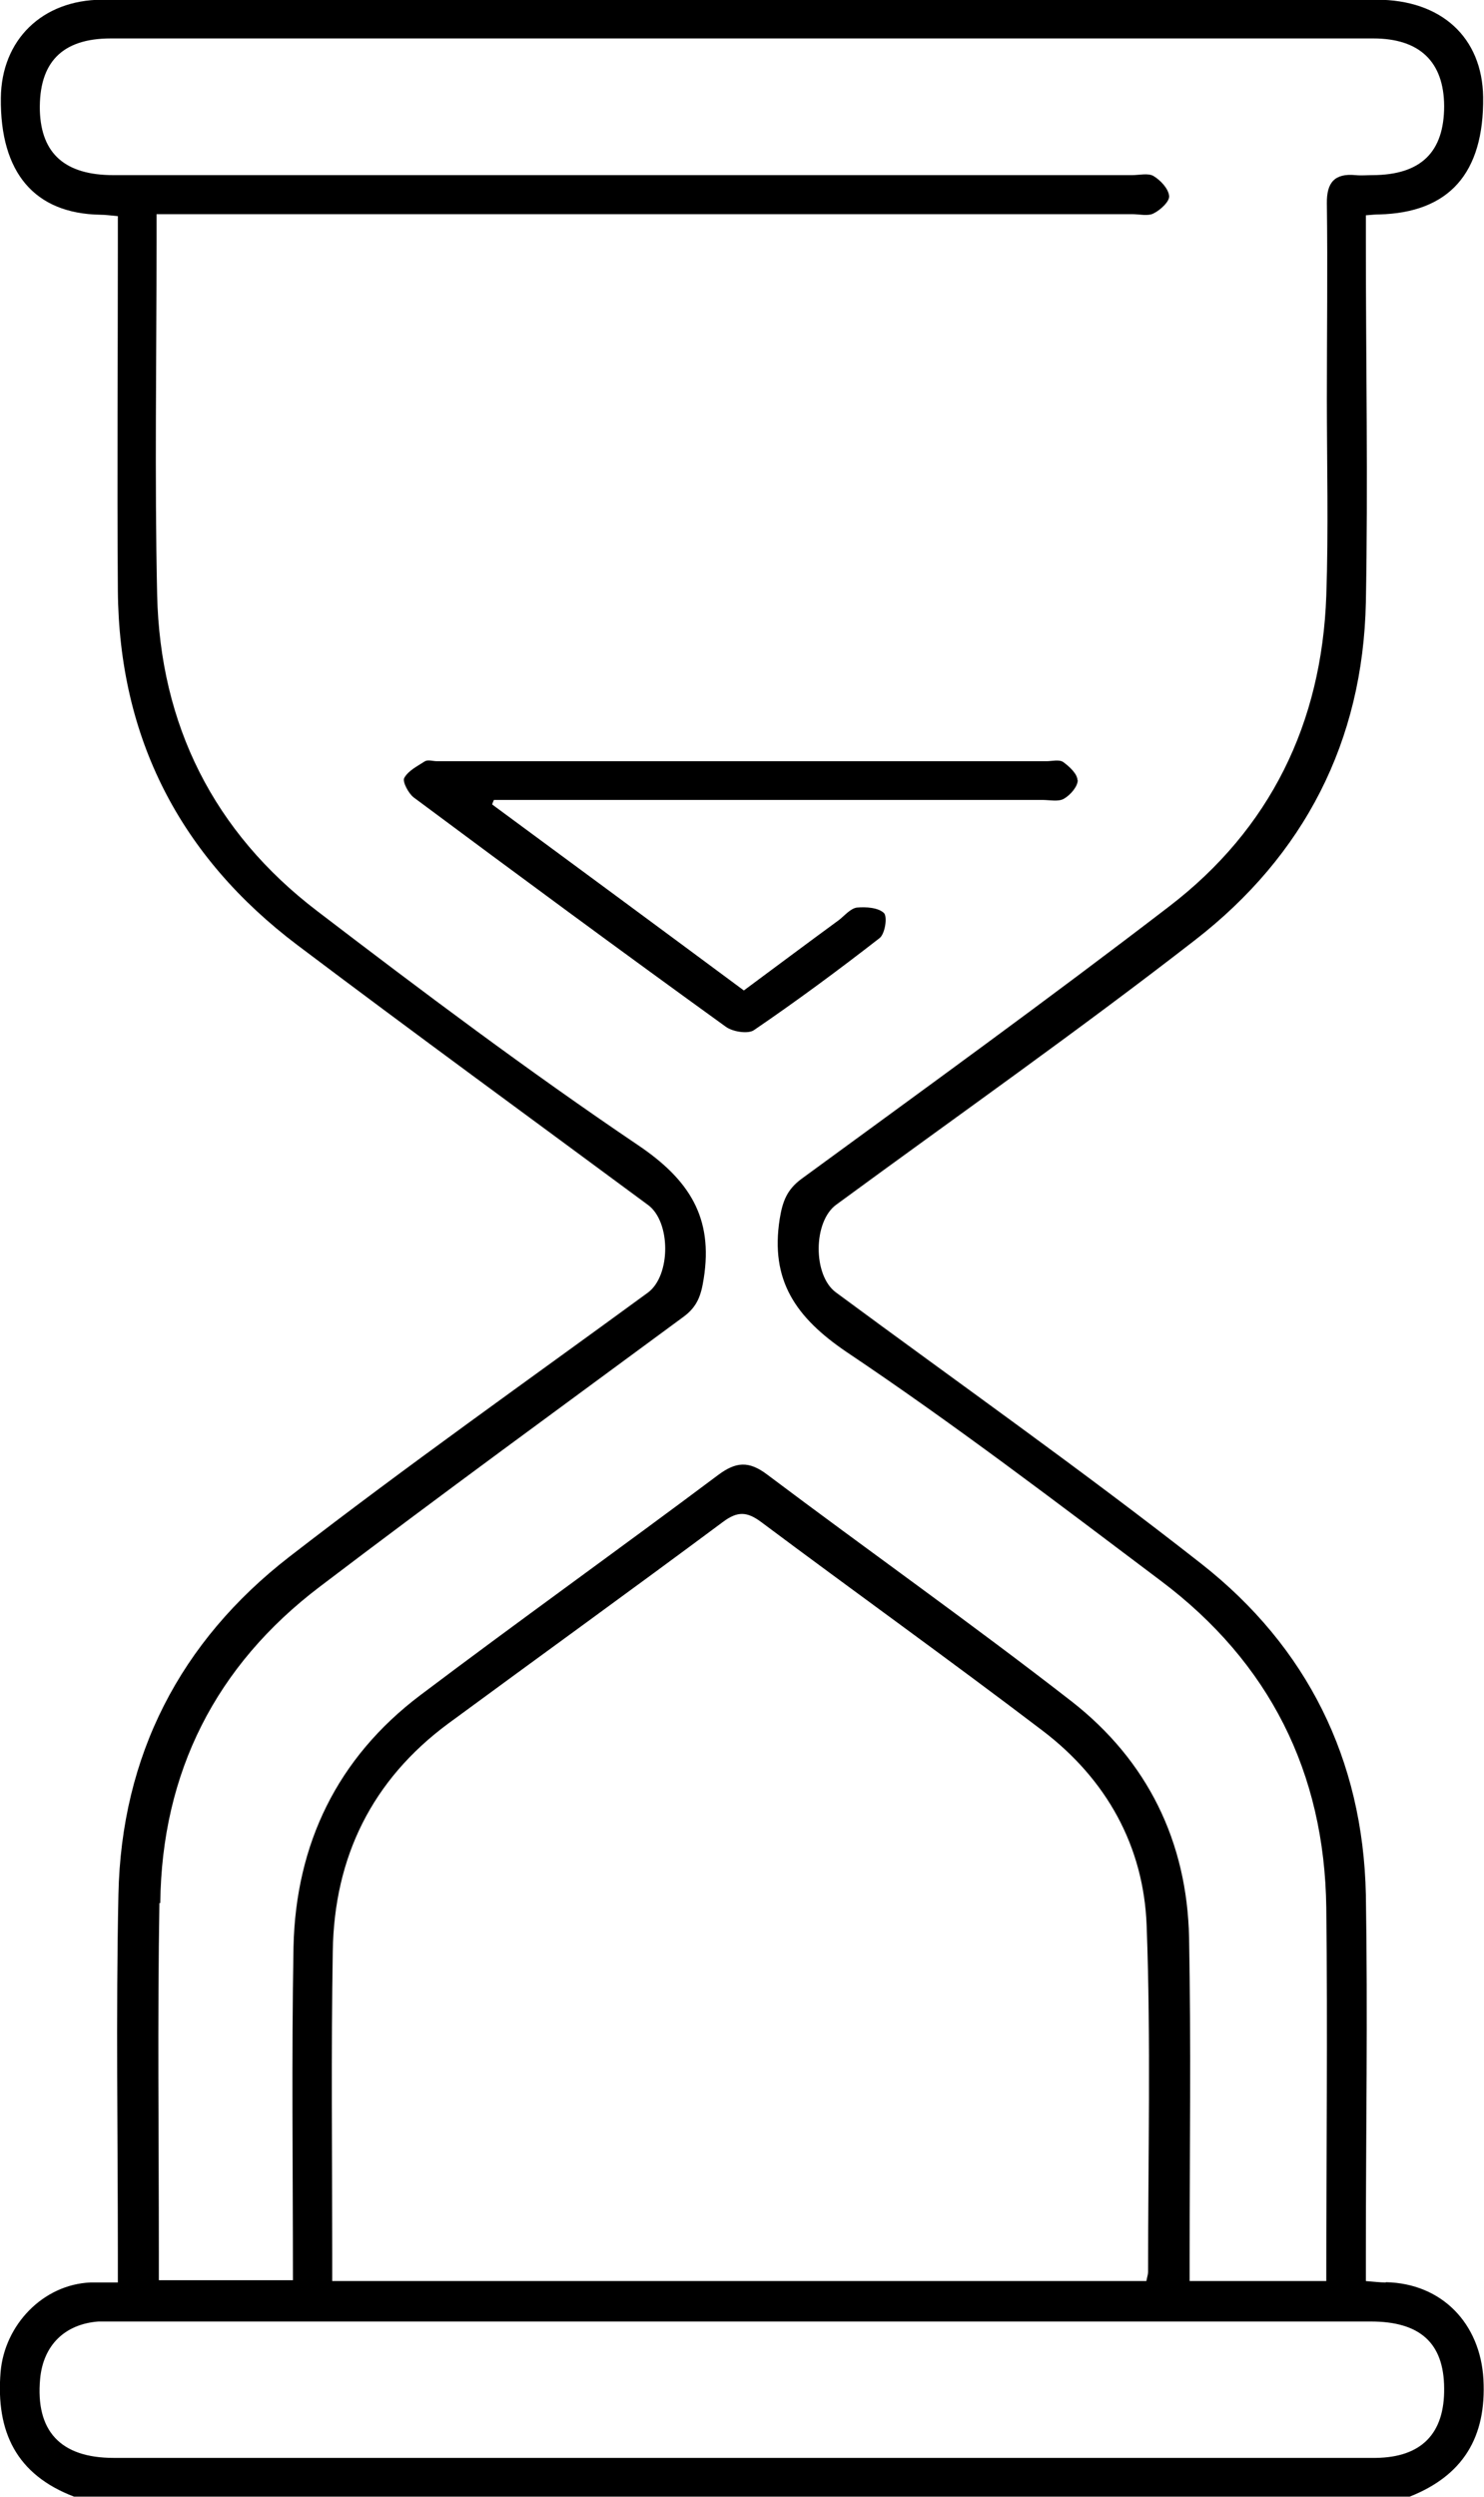 <?xml version="1.0" encoding="UTF-8"?> <svg xmlns="http://www.w3.org/2000/svg" id="Ebene_2" data-name="Ebene 2" viewBox="0 0 52.13 87.68"><defs><style> .cls-1 { stroke-width: 0px; } </style></defs><g id="Ebene_1-2" data-name="Ebene 1"><g><path class="cls-1" d="m48.68,80.15c-.21,0-.43-.03-.7-.05v-.99c0-4.19.07-8.39,0-12.58-.1-4.75-2.07-8.7-5.77-11.61-4.19-3.29-8.56-6.37-12.85-9.54-.81-.6-.8-2.49.02-3.08,4.21-3.09,8.48-6.09,12.6-9.29,3.83-2.97,5.9-6.97,6-11.86.08-4.22,0-8.45,0-12.67v-.92c.23-.02.35-.03.46-.03,2.46-.06,3.69-1.44,3.66-4.12-.03-2.1-1.47-3.42-3.74-3.42H3.58C1.48,0,.05,1.4.03,3.44,0,6.07,1.22,7.5,3.52,7.54c.19,0,.38.03.62.05v.98c0,4.05-.03,8.11,0,12.16.04,5.19,2.19,9.35,6.31,12.46,4.07,3.07,8.2,6.08,12.31,9.12.81.59.81,2.48,0,3.08-4.21,3.08-8.48,6.09-12.6,9.28-3.83,2.97-5.9,6.98-6,11.86-.09,4.23-.02,8.45-.02,12.68v.94c-.4,0-.69,0-.96,0-1.67.07-3.02,1.49-3.16,3.15-.17,2.1.56,3.6,2.58,4.37h46.92c1.87-.74,2.7-2.09,2.59-4.12-.11-1.96-1.46-3.37-3.43-3.41Zm-43.05-13.32c.05-4.59,1.95-8.34,5.6-11.11,4.22-3.21,8.51-6.33,12.78-9.48.49-.36.62-.76.71-1.34.34-2.14-.5-3.47-2.31-4.69-3.85-2.6-7.57-5.39-11.27-8.22-3.63-2.77-5.52-6.54-5.62-11.11-.09-4.14-.02-8.28-.02-12.42v-.94h34.27c.26,0,.56.08.76-.03.24-.12.56-.42.54-.61-.03-.26-.3-.55-.55-.7-.19-.11-.5-.03-.76-.03H3.99c-1.7,0-2.54-.75-2.59-2.26-.04-1.69.77-2.54,2.49-2.54h44.35c1.63,0,2.48.82,2.49,2.37,0,1.62-.81,2.42-2.51,2.43-.2,0-.4.02-.6,0-.73-.07-1.02.25-1.01.99.03,2.29,0,4.57,0,6.85s.06,4.62-.02,6.93c-.16,4.48-1.97,8.19-5.52,10.91-4.26,3.27-8.6,6.41-12.92,9.57-.51.38-.66.79-.76,1.4-.34,2.16.56,3.46,2.34,4.67,3.79,2.54,7.42,5.31,11.06,8.05,3.8,2.86,5.74,6.72,5.8,11.47.05,4.34,0,8.67,0,13.11h-4.8v-.92c0-3.72.05-7.42-.02-11.14-.07-3.37-1.46-6.21-4.12-8.29-3.51-2.73-7.15-5.3-10.7-7.97-.65-.49-1.1-.45-1.73.02-3.47,2.6-7,5.12-10.46,7.73-2.91,2.2-4.37,5.22-4.45,8.84-.07,3.88-.02,7.76-.02,11.7h-4.71v-.92c0-4.11-.05-8.22.02-12.33Zm6.06,1.68c.05-3.3,1.38-6.01,4.06-7.99,3.21-2.36,6.45-4.7,9.65-7.08.51-.38.84-.36,1.33,0,3.29,2.46,6.63,4.85,9.89,7.33,2.25,1.71,3.56,4.06,3.66,6.86.15,4.05.05,8.11.05,12.15,0,.08-.03.16-.06.32H11.67v-.91c0-3.57-.04-7.14.02-10.7Zm36.63,17.8c-1.28,0-2.57,0-3.85,0H3.99c-1.87,0-2.75-.95-2.58-2.78.11-1.17.86-1.92,2.05-2.01.17,0,.35,0,.51,0h44.18c1.74,0,2.57.76,2.58,2.34.02,1.6-.8,2.43-2.4,2.45Z"></path><path class="cls-1" d="m37.86,27.39c0,.23-.26.53-.49.66-.19.11-.5.04-.76.04h-19.26c-.02.05-.05.11-.06.16,2.93,2.16,5.86,4.32,8.84,6.53,1.12-.83,2.23-1.66,3.35-2.48.2-.16.4-.4.62-.43.32-.03.75,0,.95.19.13.13.04.73-.15.88-1.44,1.12-2.9,2.2-4.41,3.23-.21.15-.76.06-1-.12-3.67-2.65-7.32-5.34-10.96-8.05-.18-.14-.4-.55-.33-.68.14-.26.47-.42.73-.59.11-.06.28,0,.42,0h21.41c.19,0,.45-.07.59.03.22.16.5.42.5.64Z"></path></g></g></svg> 